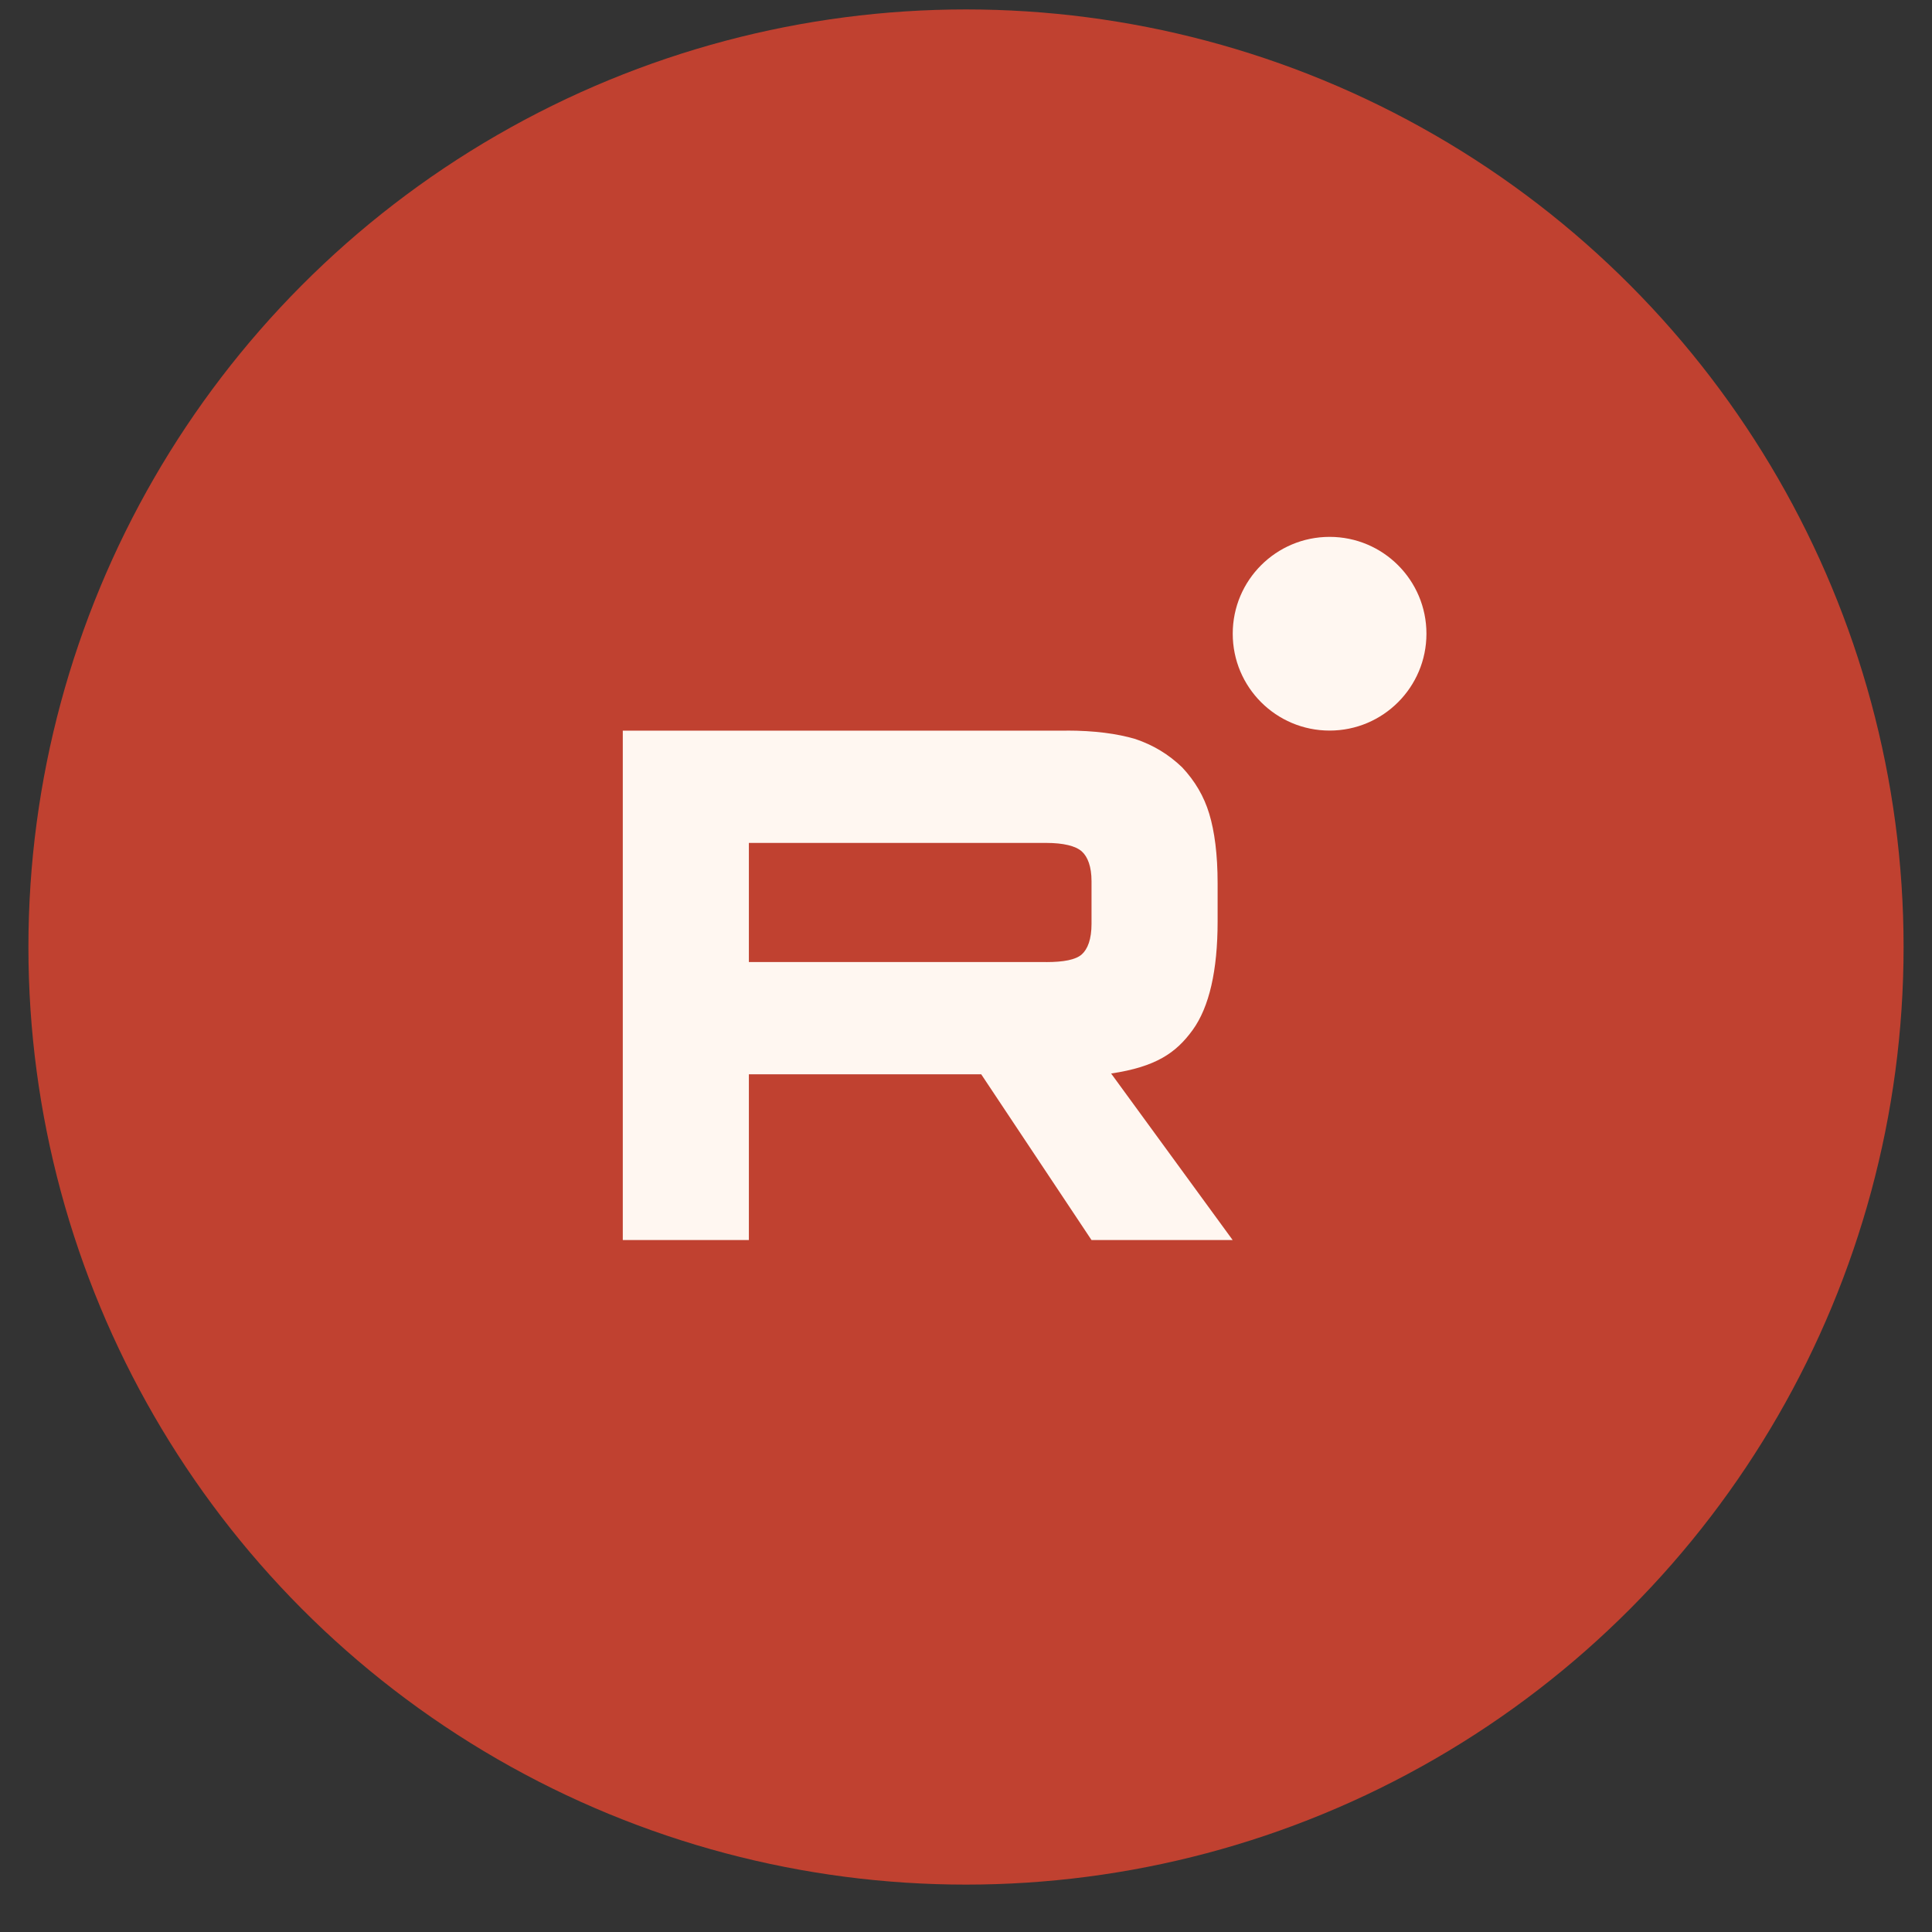 <?xml version="1.0" encoding="UTF-8"?> <svg xmlns="http://www.w3.org/2000/svg" width="34" height="34" viewBox="0 0 34 34" fill="none"><rect x="0" y="0" width="34" height="34" fill="#333333" stroke="none"/><circle cx="17" cy="16.666" r="16.5" fill="#C04130"></circle><g clip-path="url(#clip0_553_39)"><path d="M18.411 16.93H13.179V14.834H18.411C18.717 14.834 18.929 14.888 19.036 14.982C19.142 15.076 19.209 15.251 19.209 15.506V16.259C19.209 16.528 19.142 16.703 19.036 16.797C18.929 16.891 18.717 16.931 18.411 16.931V16.93ZM18.77 12.858H10.96V21.823H13.179V18.906H17.268L19.209 21.823H21.693L19.554 18.892C20.343 18.774 20.697 18.529 20.989 18.126C21.281 17.723 21.428 17.078 21.428 16.217V15.545C21.428 15.034 21.374 14.631 21.281 14.322C21.188 14.013 21.029 13.744 20.803 13.503C20.564 13.274 20.298 13.113 19.979 13.005C19.66 12.911 19.261 12.857 18.77 12.857V12.858Z" fill="#FFF7F1"></path><path d="M23.399 12.857C24.34 12.857 25.103 12.094 25.103 11.152C25.103 10.211 24.34 9.448 23.399 9.448C22.457 9.448 21.694 10.211 21.694 11.152C21.694 12.094 22.457 12.857 23.399 12.857Z" fill="#FFF7F1"></path></g><defs><clipPath id="clip0_553_39"><rect width="14.143" height="12.375" fill="white" transform="translate(10.96 9.448)"></rect></clipPath></defs></svg> 